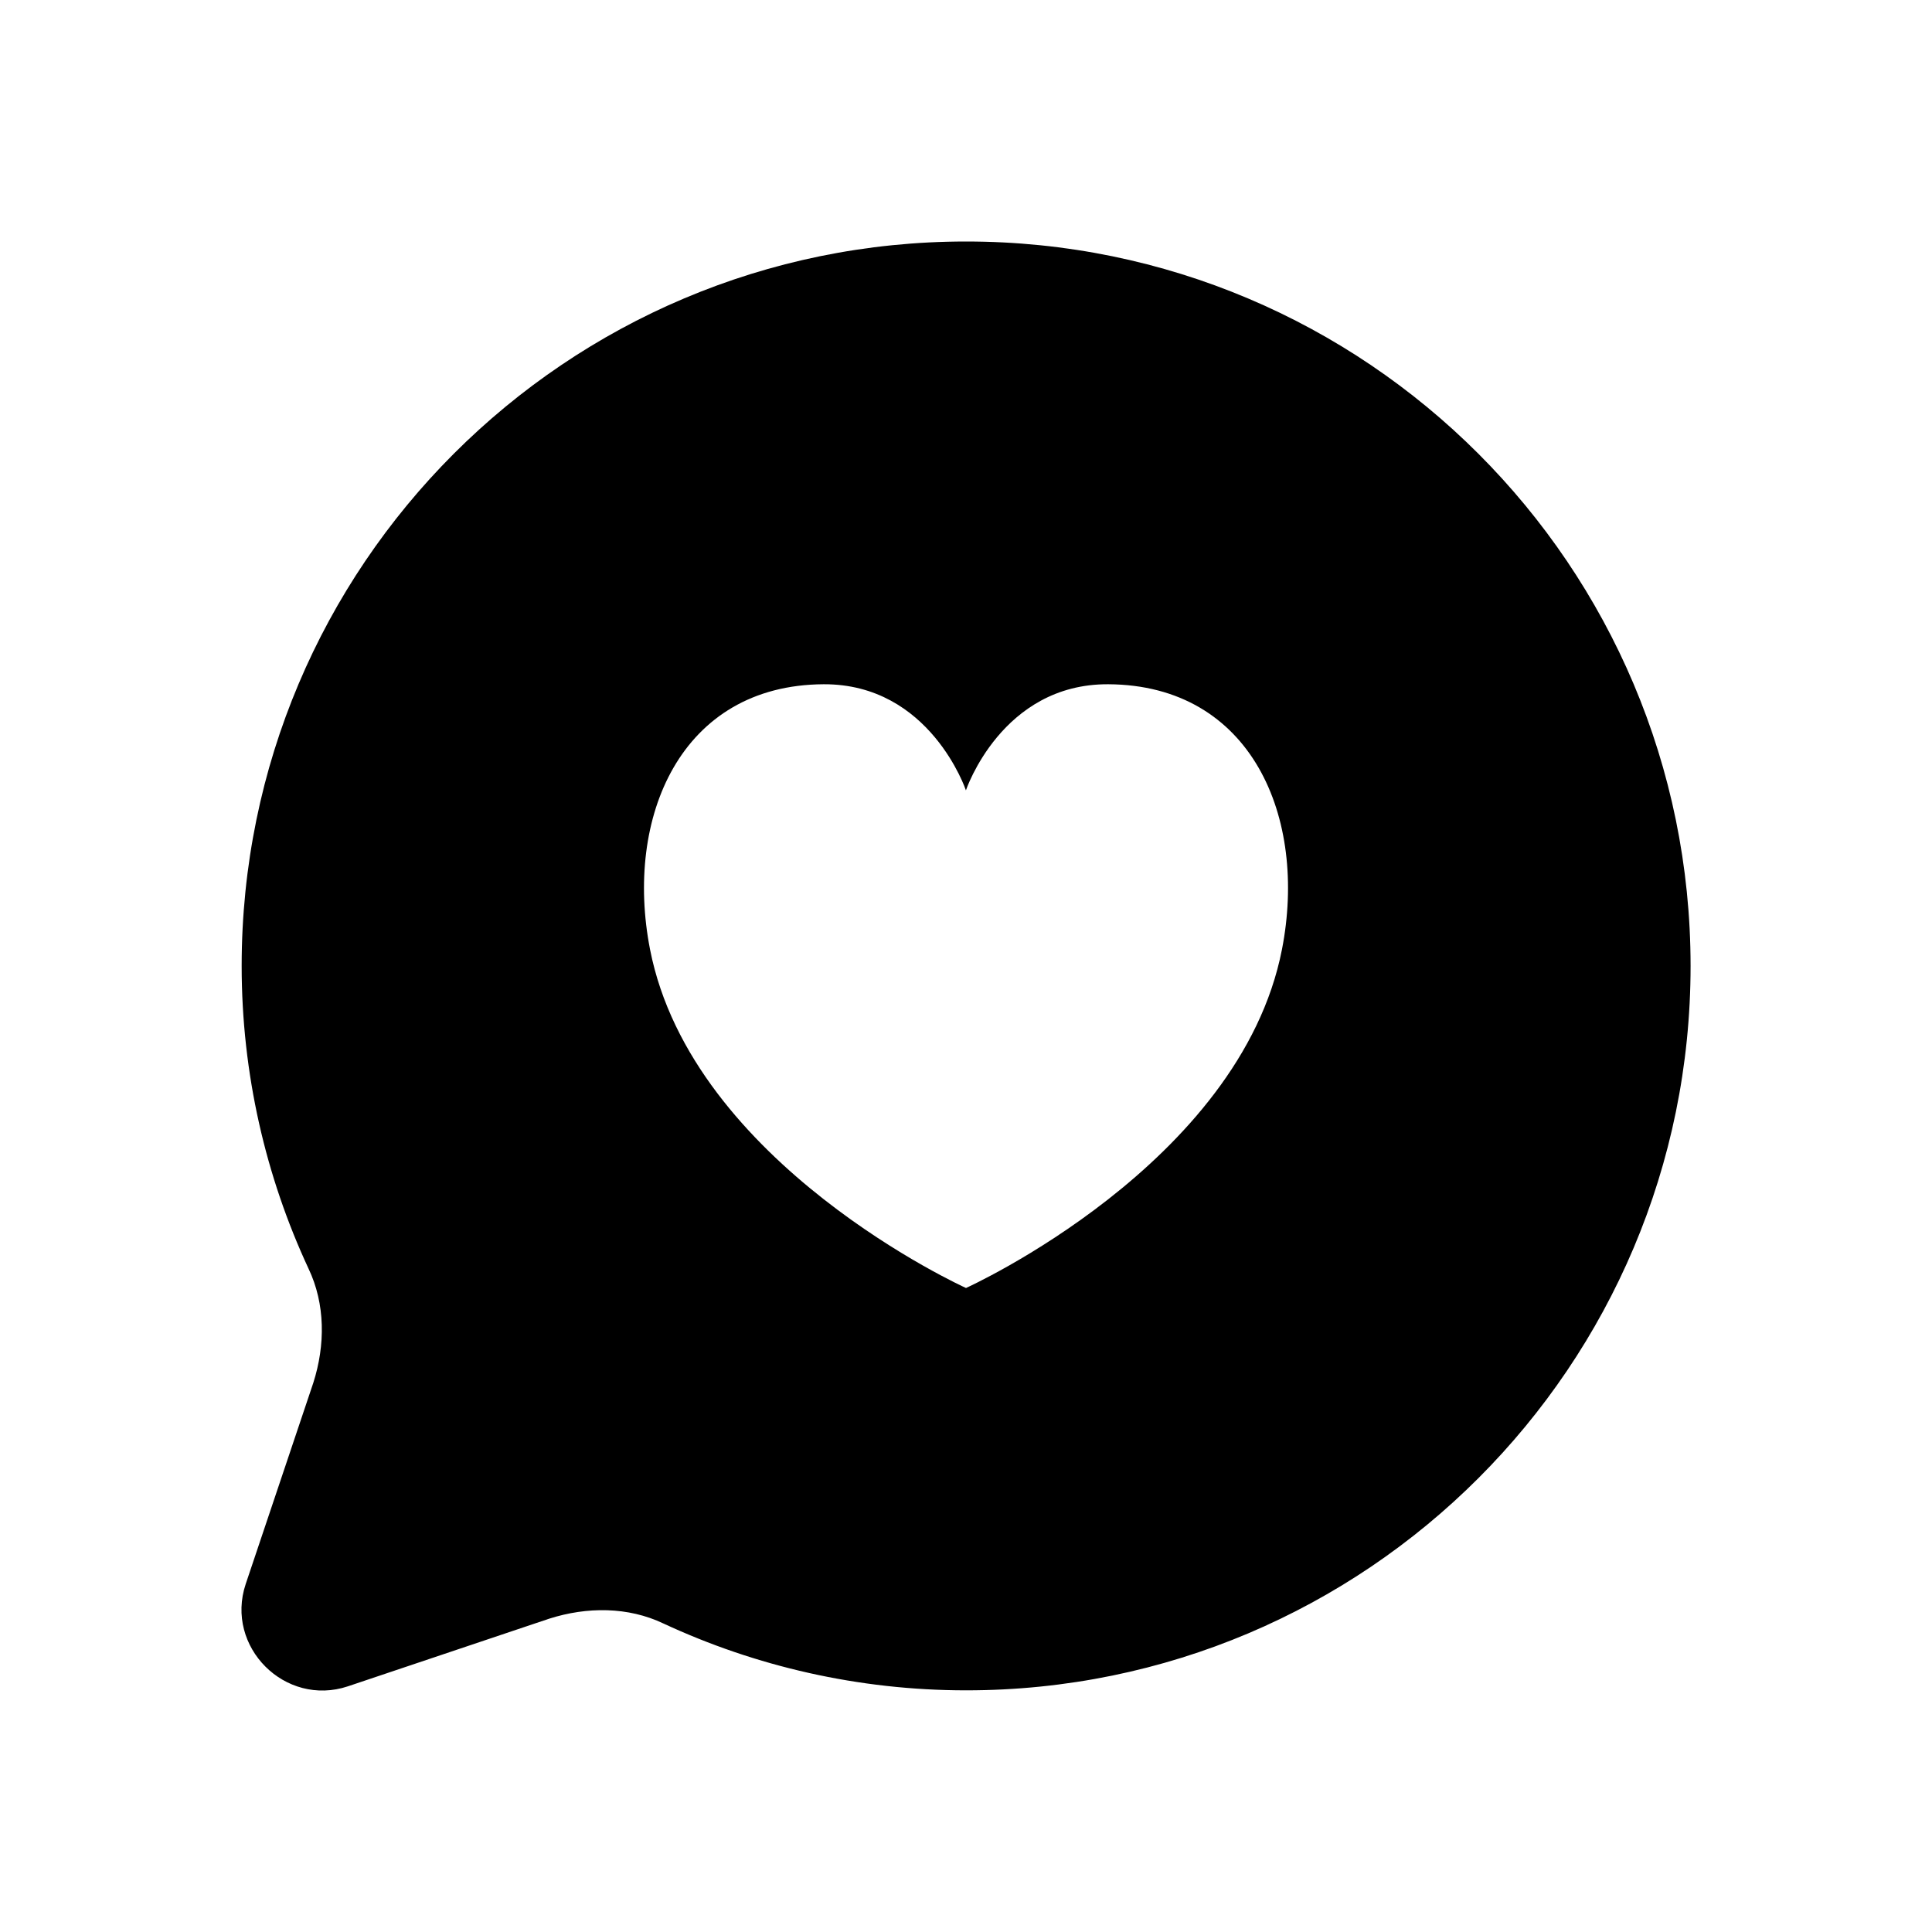 <svg width="24" height="24" viewBox="0 0 24 24" fill="none" xmlns="http://www.w3.org/2000/svg">
<path d="M12.001 3C7.031 3 3.002 7.029 3.002 11.999C3.002 13.339 3.302 14.619 3.832 15.758C4.042 16.198 4.042 16.708 3.892 17.178L3.052 19.678C2.792 20.458 3.542 21.208 4.322 20.948L6.822 20.108C7.292 19.958 7.802 19.958 8.242 20.168C9.382 20.698 10.662 20.998 12.002 20.998C16.972 20.998 21.001 16.969 21.001 11.999C21 7.029 16.971 3 12.001 3ZM15.925 11.794C15.403 14.463 12 16 12 16C12 16 8.597 14.463 8.075 11.794C7.755 10.156 8.454 8.509 10.231 8.5C11.555 8.494 11.999 9.818 11.999 9.818C11.999 9.818 12.443 8.493 13.767 8.5C15.549 8.509 16.245 10.156 15.925 11.794Z" fill="black"/>
</svg>
